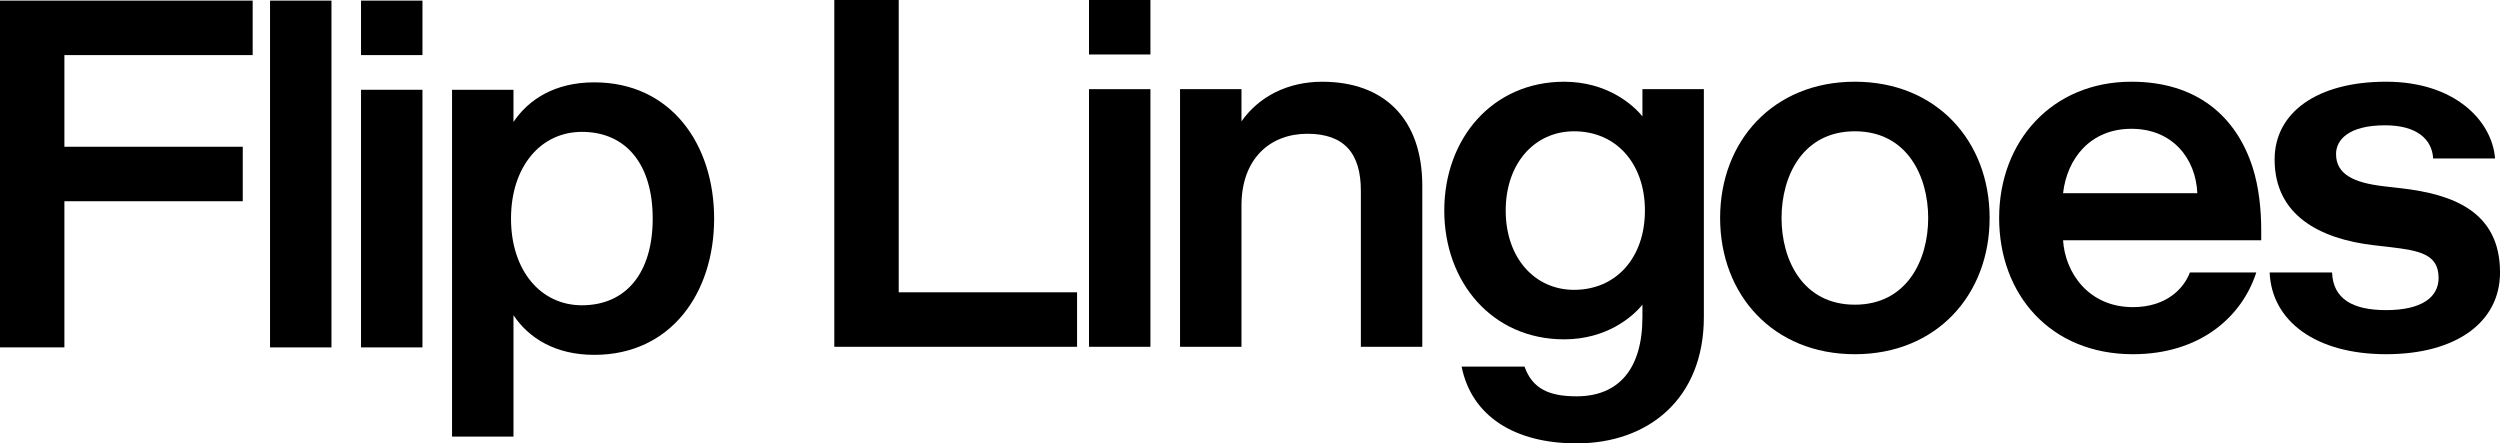 <?xml version="1.0" encoding="UTF-8"?><svg id="Laag_2" xmlns="http://www.w3.org/2000/svg" viewBox="0 0 942.93 167.24"><g id="Laag_1-2"><path d="M0,.23h95.3v20.55H24.29v34.57h67.27v20.55H24.29v55.12H0V.23Z"/><path d="M101.85.23h23.17v130.8h-23.17V.23Z"/><path d="M136.17.23h23.17v20.55h-23.17V.23ZM136.17,33.86h23.17v97.17h-23.17V33.86Z"/><path d="M193.67,46.01c5.6-8.41,15.51-14.95,30.46-14.95,28.96,0,45.22,23.36,45.22,51.39s-16.26,51.39-45.22,51.39c-14.95,0-24.85-6.54-30.46-14.95v45.78h-23.17V33.86h23.17v12.15ZM219.46,115.14c16.63,0,26.72-12.15,26.72-32.7s-10.09-32.7-26.72-32.7c-15.51,0-26.72,13.08-26.72,32.7s11.21,32.7,26.72,32.7Z"/><path d="M314.68,0h24.29v110.25h67.27v20.55h-91.56V0Z"/><path d="M410.74,0h23.17v20.55h-23.17V0ZM410.74,33.63h23.17v97.17h-23.17V33.63Z"/><path d="M468.25,45.78c6.54-9.34,17.38-14.95,30.46-14.95,23.36,0,37.74,14.01,37.74,39.24v60.73h-23.17v-58.86c0-14.01-6.17-21.49-20.18-21.49s-24.85,9.34-24.85,27.09v53.26h-23.17V33.63h23.17v12.15Z"/><path d="M544.74,79.41c0-27.09,18.12-48.58,45.22-48.58,15.88,0,25.79,8.41,29.52,13.08v-10.28h23.17v85.95c0,30.83-20.93,47.65-48.02,47.65-23.36,0-39.61-10.28-43.35-28.96h23.73c2.99,8.41,9.34,11.21,19.62,11.21,15.88,0,24.85-10.28,24.85-29.9v-4.67c-3.74,4.67-13.64,13.08-29.52,13.08-27.1,0-45.22-21.49-45.22-48.58ZM593.7,49.52c-14.95,0-25.79,12.15-25.79,29.9s10.84,29.9,25.79,29.9c15.88,0,26.72-12.15,26.72-29.9s-10.84-29.9-26.72-29.9Z"/><path d="M699.6,133.6c-30.83,0-50.82-22.42-50.82-51.39s19.99-51.39,50.82-51.39,50.83,22.42,50.83,51.39-19.99,51.39-50.83,51.39ZM699.6,114.92c19.62,0,27.66-16.82,27.66-32.7s-8.04-32.7-27.66-32.7-27.65,16.82-27.65,32.7,8.03,32.7,27.65,32.7Z"/><path d="M851,102.77c-5.42,16.82-21.3,30.83-46.53,30.83-31.02,0-50.45-22.42-50.45-51.39s19.99-51.39,49.89-51.39c24.66,0,39.61,13.08,45.78,32.51,2.24,7.1,3.18,15.32,3.18,23.54v3.74h-74.74c.75,12.15,9.53,25.23,26.35,25.23,12.71,0,19.25-7.1,21.49-13.08h25.04ZM778.13,72.87h50.64c-.56-13.08-9.34-24.29-24.85-24.29s-24.29,11.21-25.79,24.29Z"/><path d="M895.29,92.49c-20.55-2.43-37.37-11.4-37.37-32.33,0-17.75,16.07-29.34,42.04-29.34s39.99,14.76,41.11,28.96h-23.36c-.37-7.1-5.98-12.52-18.12-12.52-13.64,0-18.5,5.42-18.5,10.84,0,7.66,6.73,10.84,17.94,12.15l6.54.75c19.62,2.24,37.37,8.78,37.37,31.77,0,18.68-16.44,30.83-42.98,30.83s-43.16-12.52-43.91-30.83h23.54c.37,9.9,7.66,14.2,20.37,14.2,13.45,0,19.81-4.86,19.81-12.15,0-8.97-7.29-10.28-17.94-11.58l-6.54-.75Z"/></g></svg>